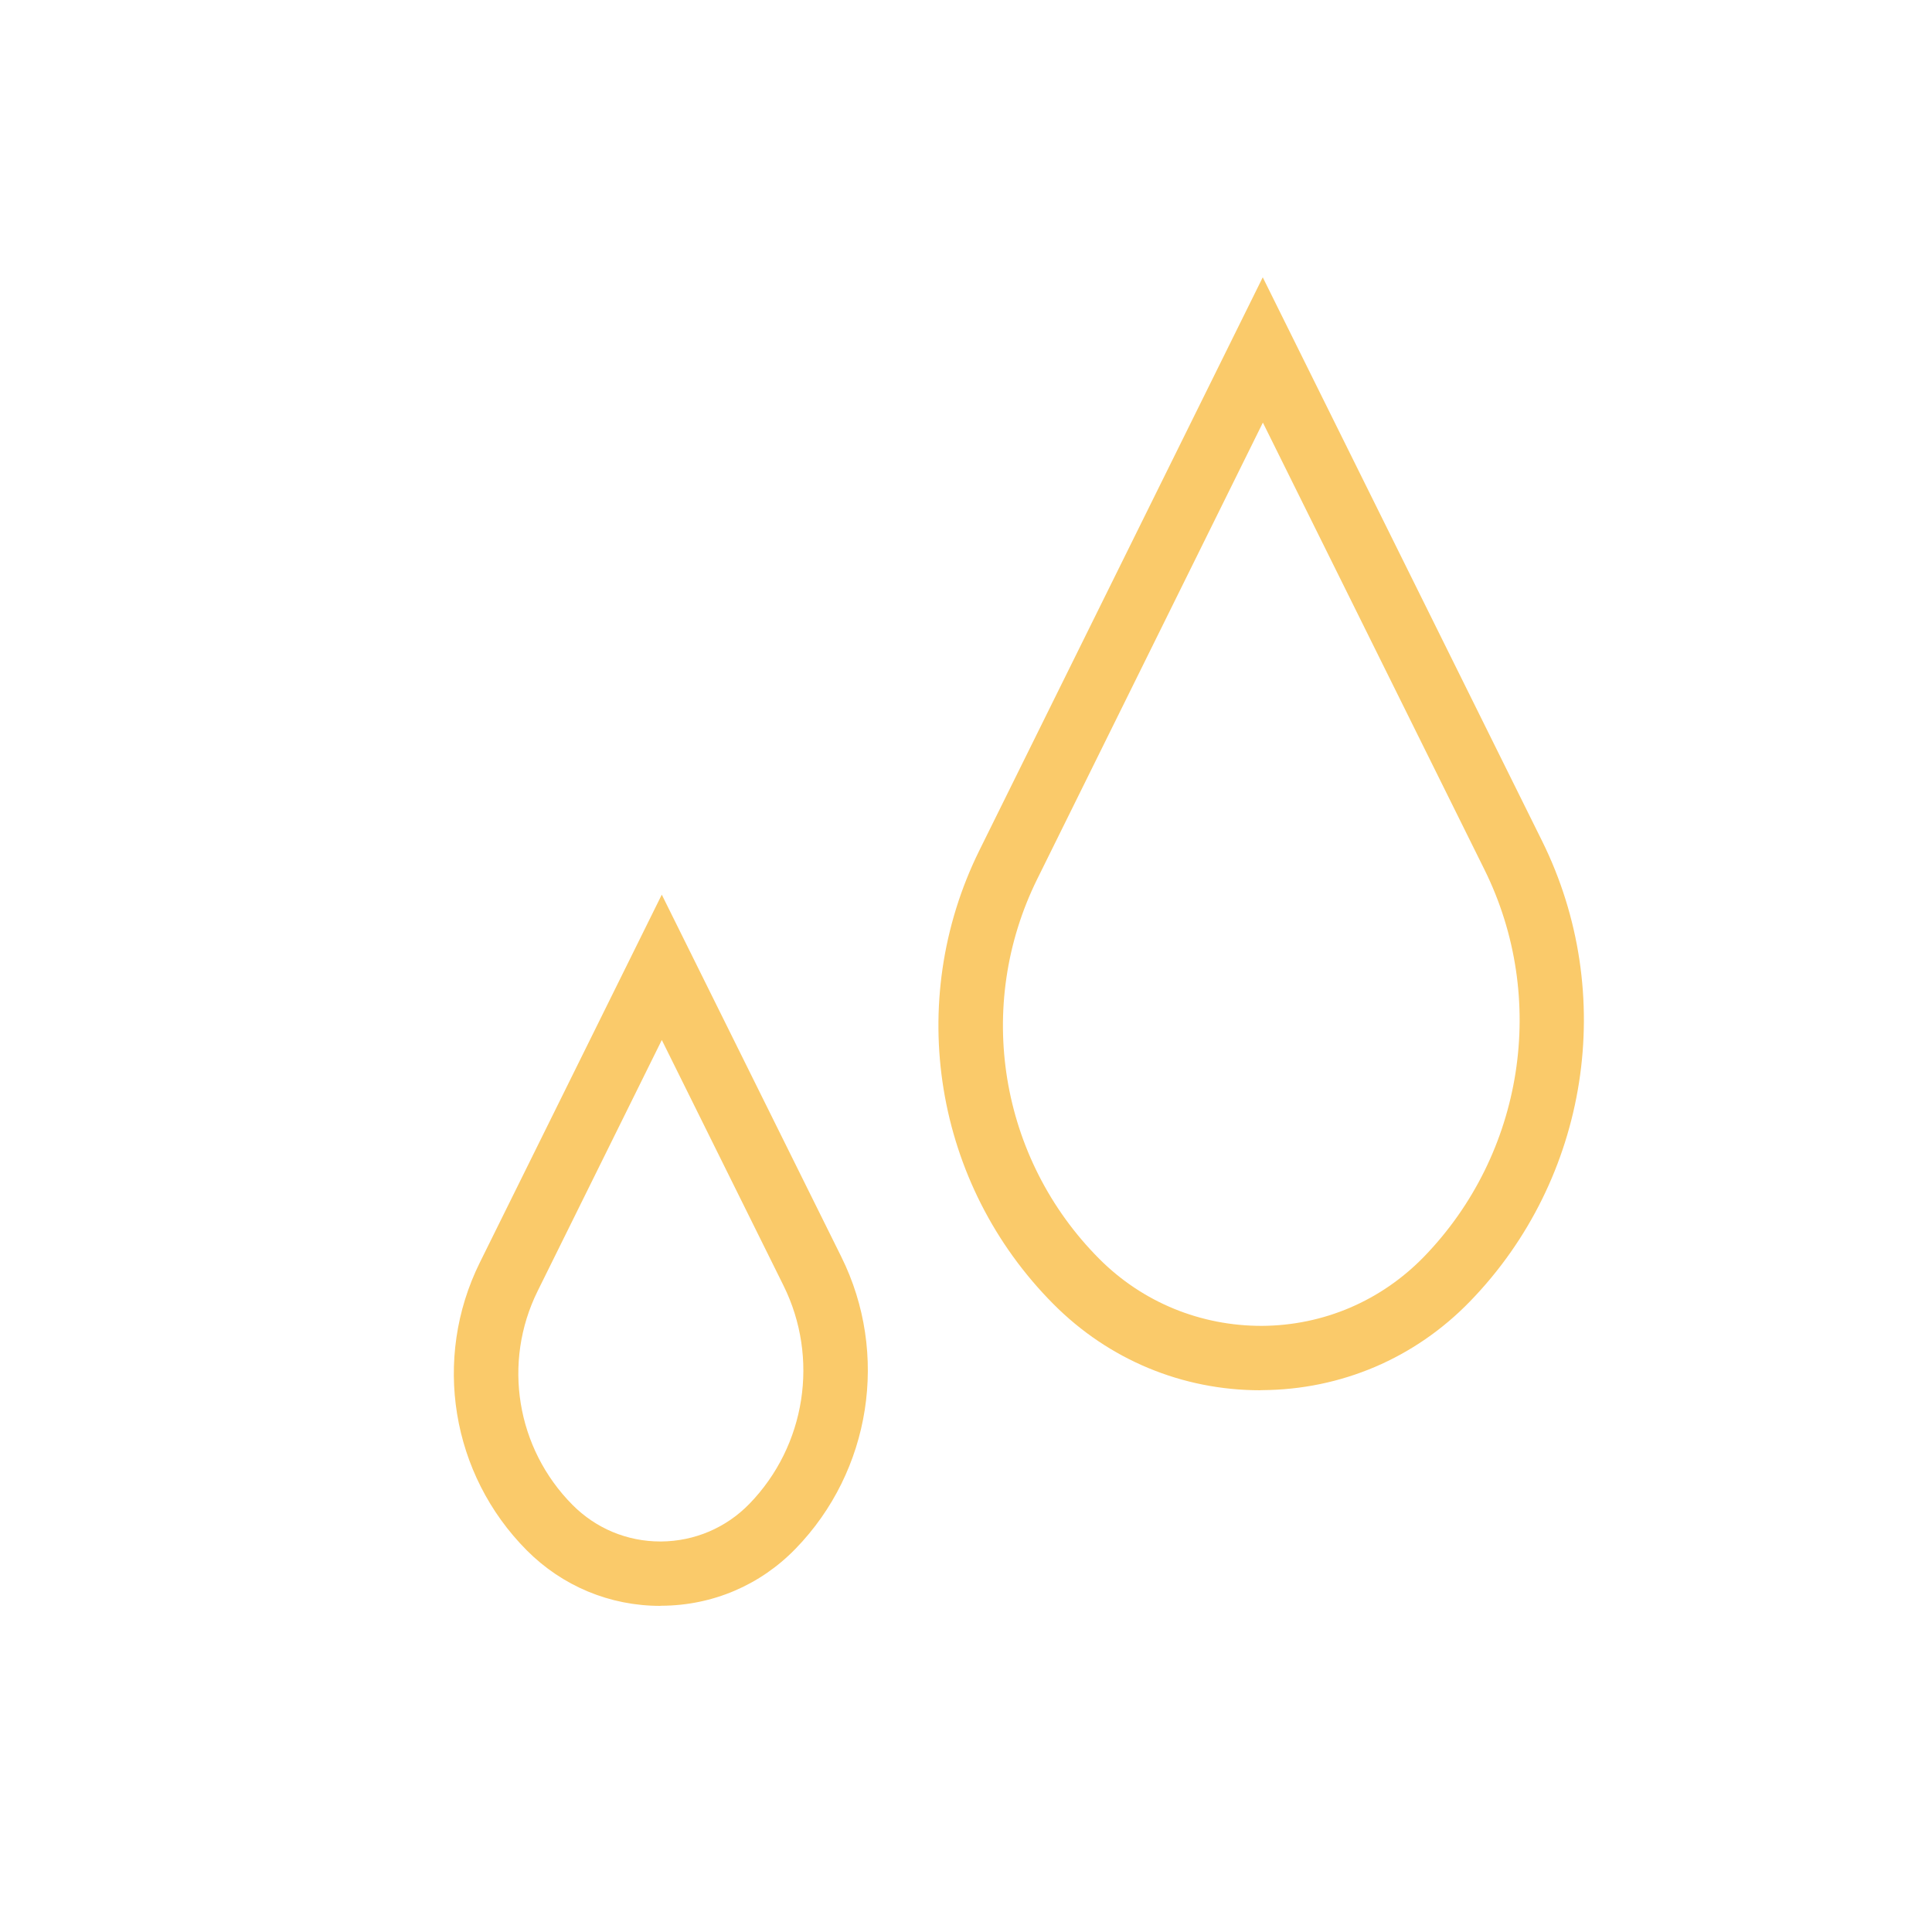 <svg xmlns="http://www.w3.org/2000/svg" id="Calque_1" viewBox="0 0 150 150"><defs><style>.cls-1{fill:#faca6a;}</style></defs><path class="cls-1" d="M51.27,124.68c-3.92,0-7.6-1.53-10.37-4.31-5.87-5.9-7.34-14.88-3.65-22.34l14.13-28.57,13.94,28.12c3.73,7.52,2.3,16.63-3.54,22.65-2.75,2.84-6.45,4.42-10.41,4.44-.03,0-.06,0-.1,0ZM51.39,80.73l-9.65,19.51c-2.74,5.54-1.65,12.21,2.71,16.6,1.82,1.83,4.24,2.84,6.82,2.84h.06c2.6-.02,5.04-1.06,6.85-2.92,4.38-4.51,5.44-11.32,2.65-16.95l-9.45-19.07Z"></path><path class="cls-1" d="M97.86,107.94c-6.07,0-11.77-2.37-16.06-6.68-9.27-9.31-11.58-23.47-5.76-35.24l22-44.49,21.68,43.75c5.89,11.88,3.64,26.26-5.6,35.77-4.27,4.4-9.99,6.84-16.12,6.88-.05,0-.1,0-.15,0ZM98.05,32.81l-17.52,35.44c-4.87,9.85-2.94,21.7,4.82,29.49,3.37,3.38,7.88,5.21,12.63,5.2,4.78-.03,9.24-1.94,12.57-5.36,7.76-8,9.65-20.08,4.7-30.07l-17.2-34.7Z"></path></svg>